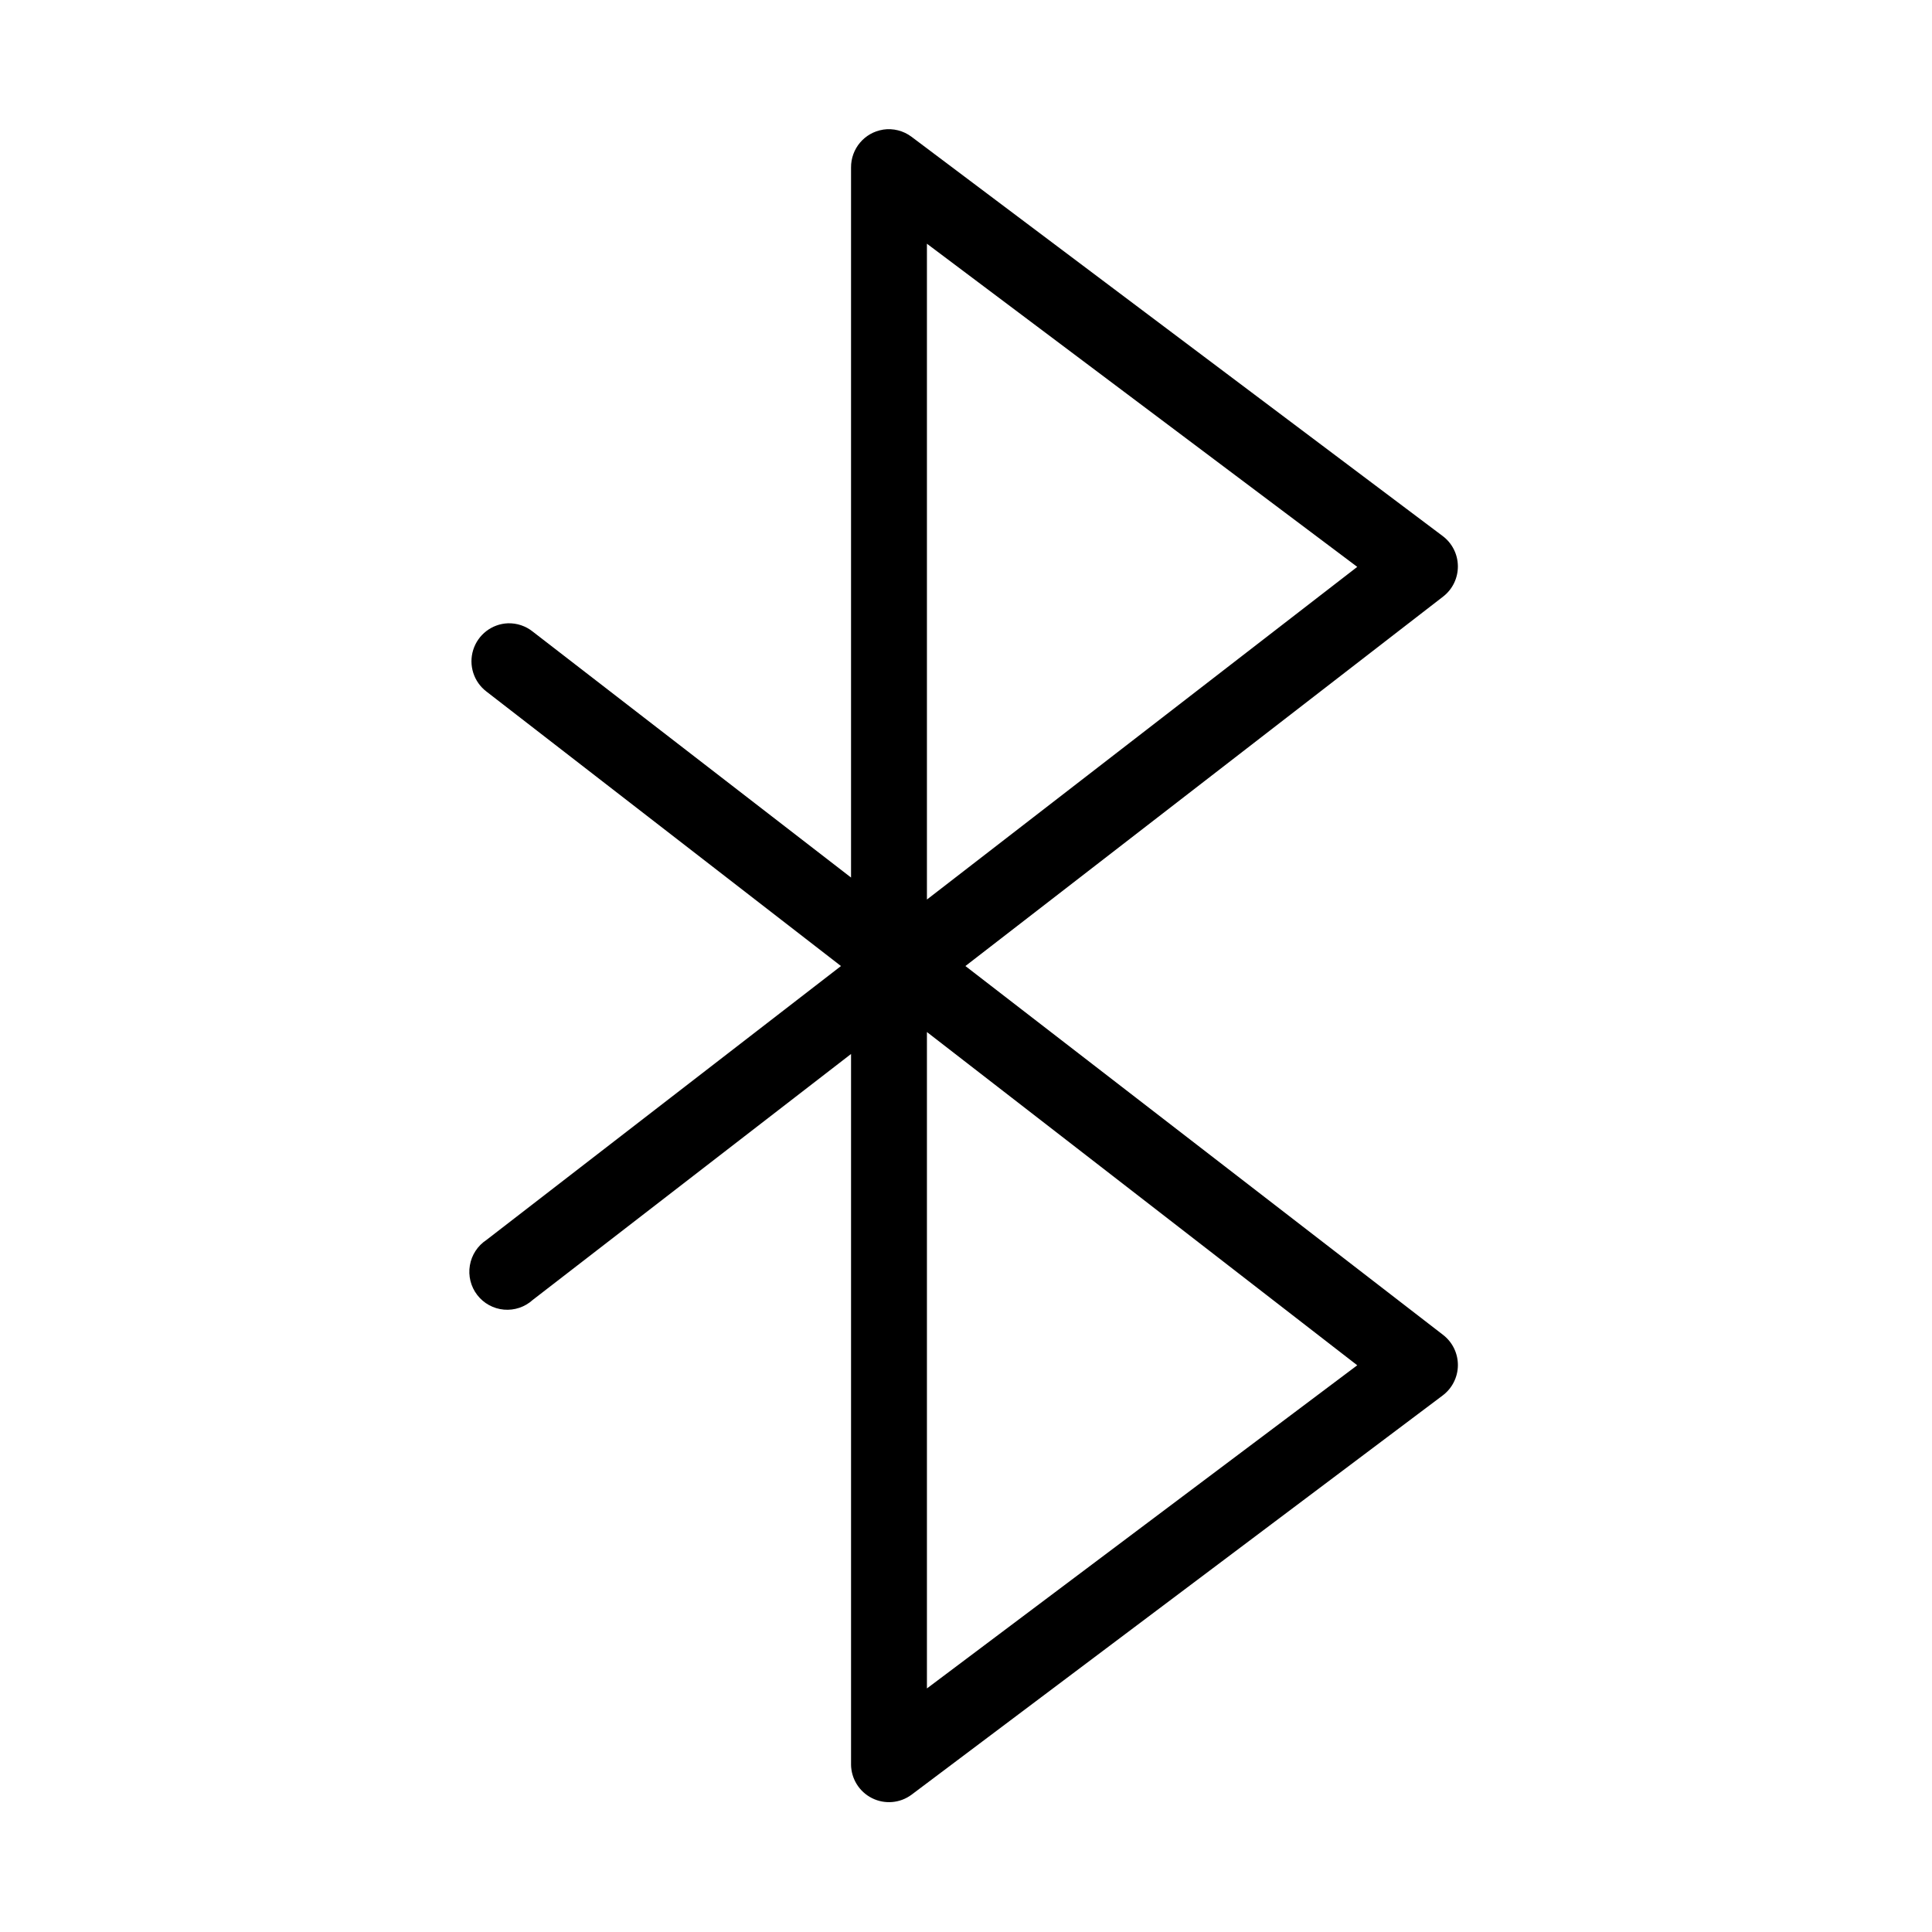 <?xml version="1.0" encoding="UTF-8"?>
<!-- Uploaded to: SVG Repo, www.svgrepo.com, Generator: SVG Repo Mixer Tools -->
<svg fill="#000000" width="800px" height="800px" version="1.1" viewBox="144 144 512 512" xmlns="http://www.w3.org/2000/svg">
 <path d="m378.02 178.36c-4.934 0.781-8.543 5.074-8.484 10.078v188.12l-84.352-65.176h0.004c-1.871-1.496-4.207-2.277-6.598-2.203-4.242 0.172-7.918 2.996-9.188 7.059-1.266 4.059 0.145 8.477 3.531 11.043l93.934 72.73-93.934 72.574v0.004c-2.348 1.535-3.949 3.984-4.414 6.758-0.469 2.769 0.238 5.613 1.953 7.836 1.715 2.227 4.277 3.633 7.07 3.879 2.797 0.246 5.566-0.684 7.644-2.574l84.352-65.176v188.28l-0.004 0.004c0.031 3.789 2.18 7.238 5.559 8.93 3.379 1.695 7.422 1.348 10.465-0.902l140.74-105.79c2.523-1.883 4.027-4.84 4.059-7.992 0.027-3.152-1.414-6.137-3.902-8.066l-126.61-97.766 126.61-97.918c2.488-1.93 3.93-4.914 3.898-8.07-0.027-3.152-1.531-6.109-4.055-7.988l-140.74-105.79c-2.16-1.617-4.875-2.301-7.539-1.891zm11.625 30.227 114.04 85.641-114.04 88.16zm0 208.91 114.04 88.316-114.04 85.641z"/>
</svg>